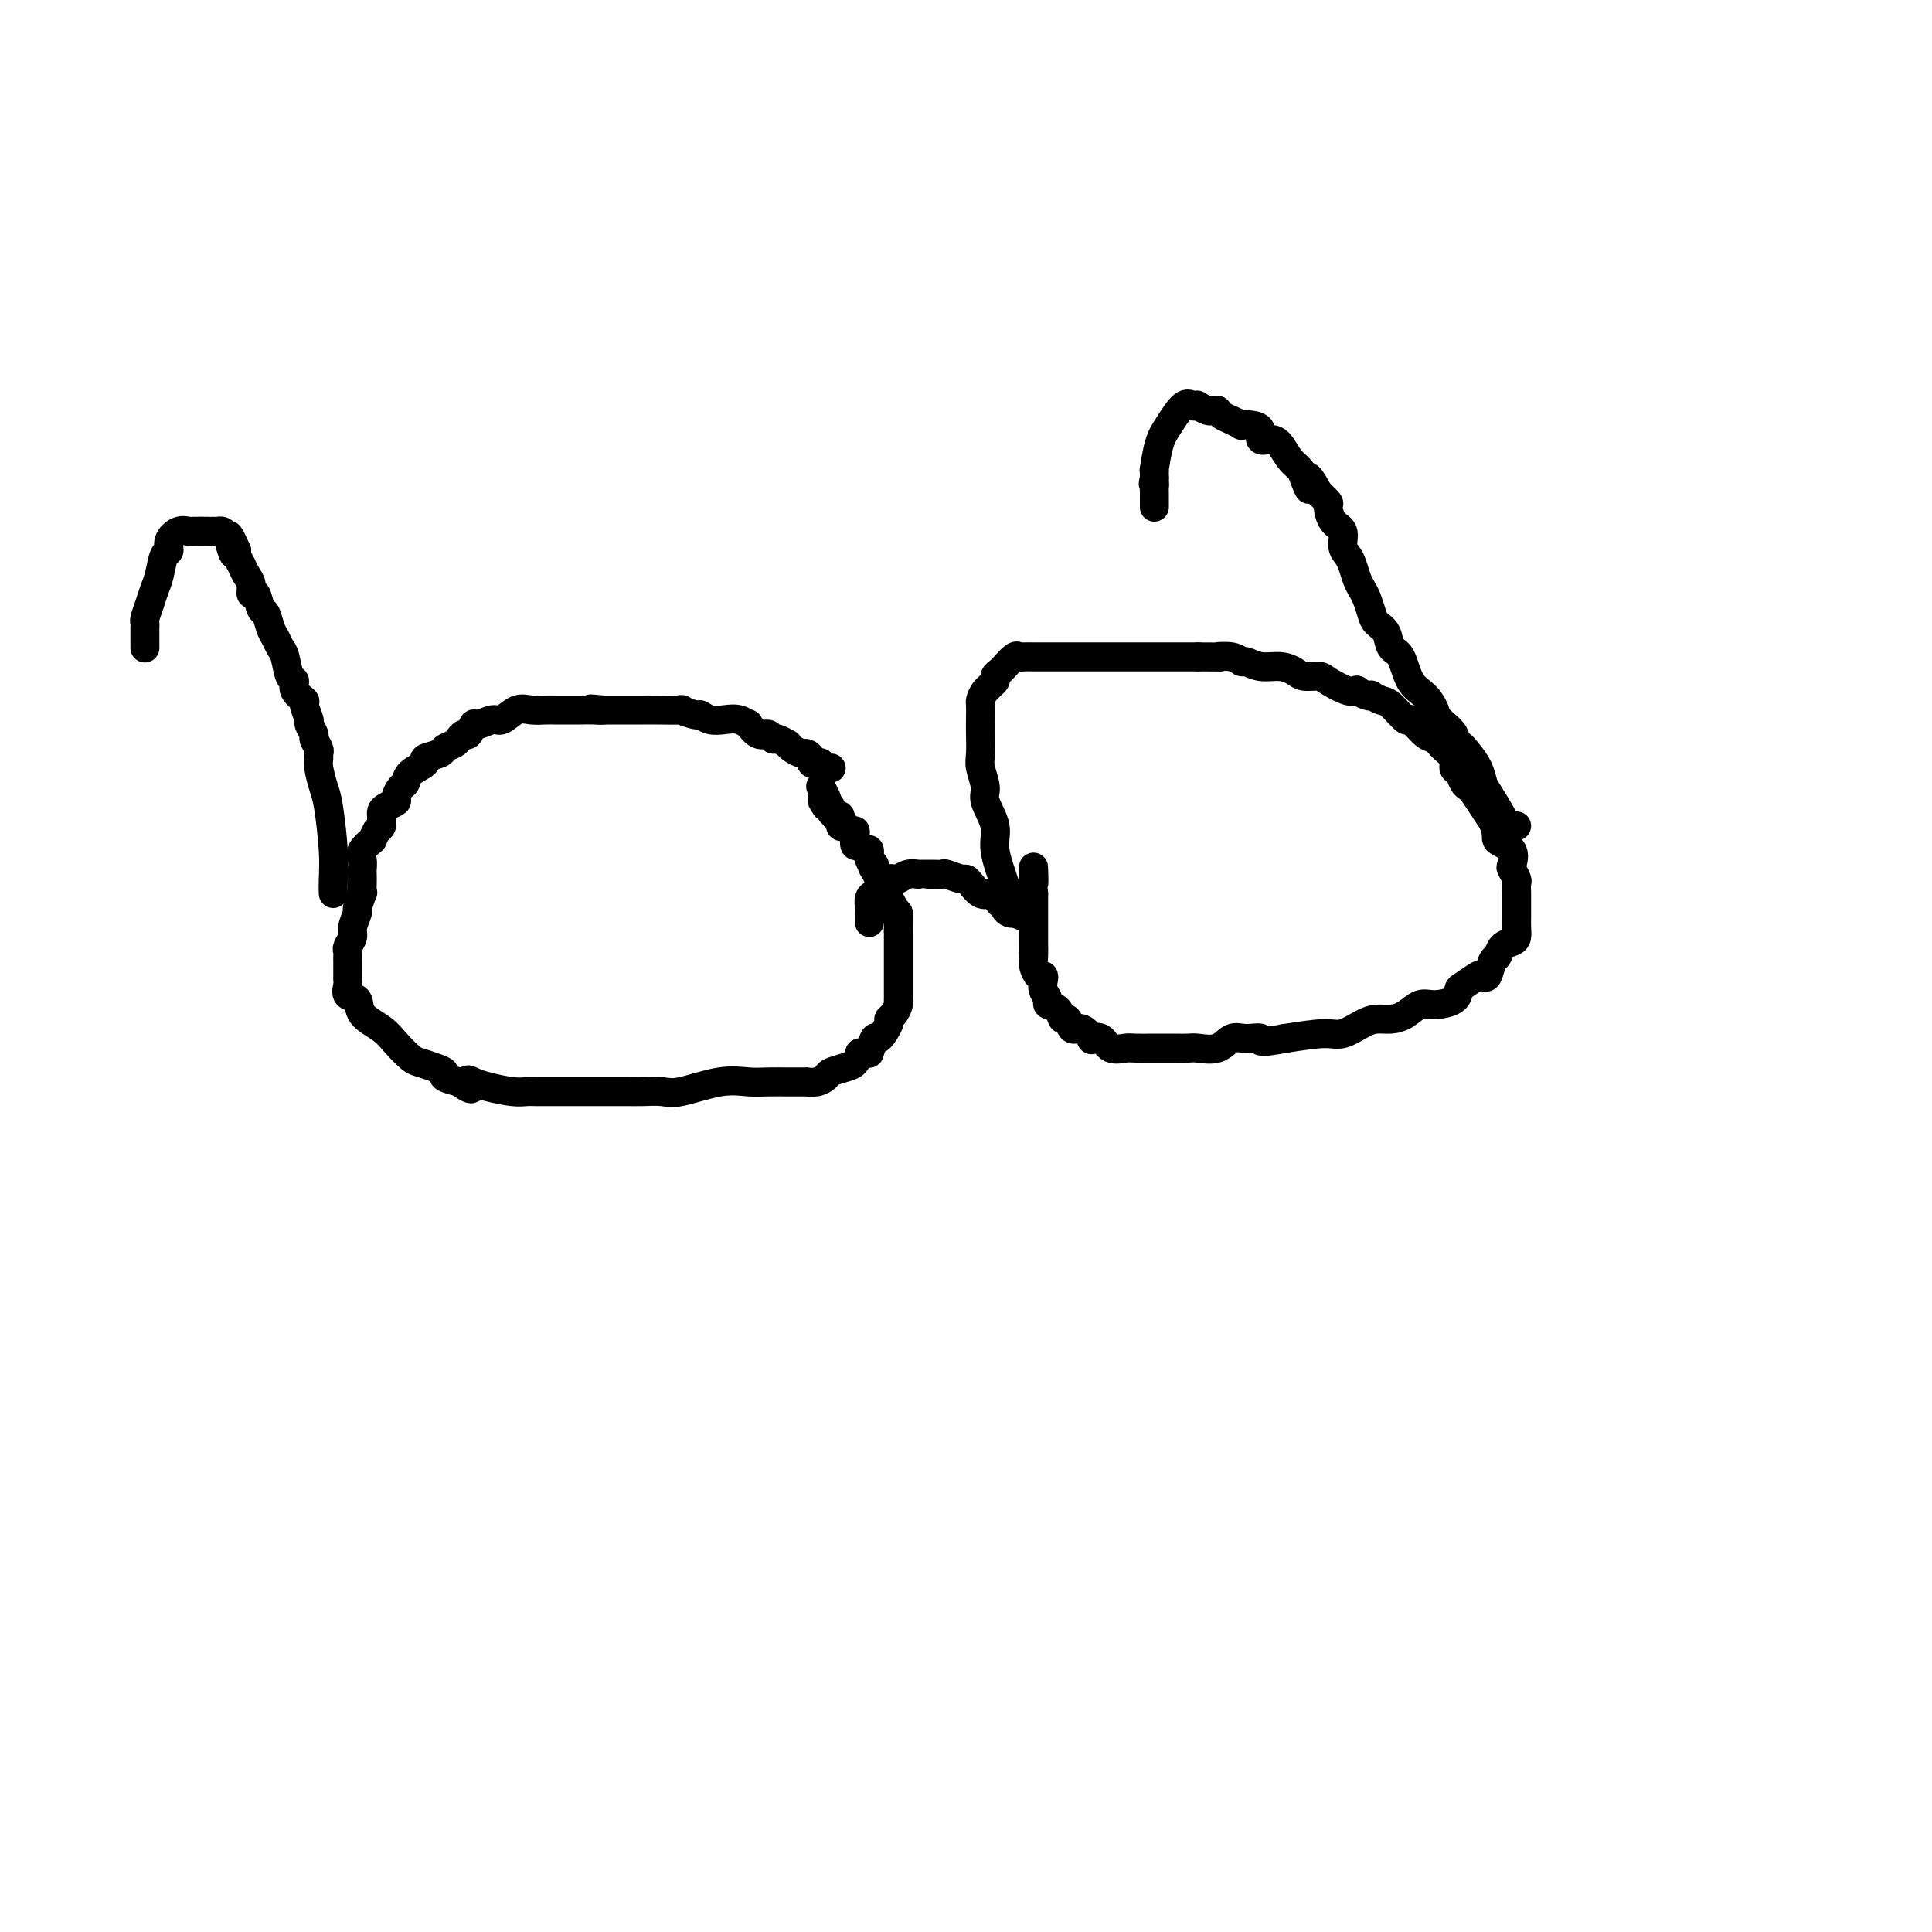 <svg viewBox='0 0 400 400' version='1.1' xmlns='http://www.w3.org/2000/svg' xmlns:xlink='http://www.w3.org/1999/xlink'><g fill='none' stroke='#000000' stroke-width='6' stroke-linecap='round' stroke-linejoin='round'><path d='M172,159c0.081,0.008 0.163,0.016 0,0c-0.163,-0.016 -0.569,-0.056 -1,0c-0.431,0.056 -0.885,0.208 -1,0c-0.115,-0.208 0.110,-0.778 0,-1c-0.110,-0.222 -0.553,-0.097 -1,0c-0.447,0.097 -0.897,0.167 -1,0c-0.103,-0.167 0.140,-0.571 0,-1c-0.140,-0.429 -0.663,-0.884 -1,-1c-0.337,-0.116 -0.489,0.109 -1,0c-0.511,-0.109 -1.380,-0.550 -2,-1c-0.620,-0.450 -0.992,-0.910 -1,-1c-0.008,-0.090 0.346,0.188 0,0c-0.346,-0.188 -1.393,-0.843 -2,-1c-0.607,-0.157 -0.774,0.183 -1,0c-0.226,-0.183 -0.511,-0.890 -1,-1c-0.489,-0.110 -1.184,0.377 -2,0c-0.816,-0.377 -1.755,-1.616 -2,-2c-0.245,-0.384 0.204,0.089 0,0c-0.204,-0.089 -1.060,-0.741 -2,-1c-0.940,-0.259 -1.963,-0.126 -3,0c-1.037,0.126 -2.088,0.244 -3,0c-0.912,-0.244 -1.686,-0.850 -2,-1c-0.314,-0.150 -0.167,0.156 -1,0c-0.833,-0.156 -2.645,-0.774 -3,-1c-0.355,-0.226 0.747,-0.061 0,0c-0.747,0.061 -3.344,0.016 -5,0c-1.656,-0.016 -2.372,-0.004 -3,0c-0.628,0.004 -1.169,0.001 -2,0c-0.831,-0.001 -1.952,-0.000 -3,0c-1.048,0.000 -2.024,0.000 -3,0'/><path d='M125,147c-4.850,-0.464 -1.975,-0.124 -1,0c0.975,0.124 0.050,0.033 -1,0c-1.050,-0.033 -2.224,-0.008 -3,0c-0.776,0.008 -1.155,0.000 -2,0c-0.845,-0.000 -2.156,0.008 -3,0c-0.844,-0.008 -1.222,-0.031 -2,0c-0.778,0.031 -1.956,0.118 -3,0c-1.044,-0.118 -1.953,-0.440 -3,0c-1.047,0.440 -2.231,1.642 -3,2c-0.769,0.358 -1.123,-0.129 -2,0c-0.877,0.129 -2.277,0.875 -3,1c-0.723,0.125 -0.770,-0.370 -1,0c-0.230,0.370 -0.643,1.605 -1,2c-0.357,0.395 -0.656,-0.049 -1,0c-0.344,0.049 -0.731,0.591 -1,1c-0.269,0.409 -0.419,0.686 -1,1c-0.581,0.314 -1.592,0.664 -2,1c-0.408,0.336 -0.214,0.657 -1,1c-0.786,0.343 -2.553,0.707 -3,1c-0.447,0.293 0.426,0.516 0,1c-0.426,0.484 -2.151,1.229 -3,2c-0.849,0.771 -0.823,1.569 -1,2c-0.177,0.431 -0.559,0.497 -1,1c-0.441,0.503 -0.941,1.444 -1,2c-0.059,0.556 0.324,0.726 0,1c-0.324,0.274 -1.354,0.651 -2,1c-0.646,0.349 -0.908,0.671 -1,1c-0.092,0.329 -0.014,0.666 0,1c0.014,0.334 -0.035,0.667 0,1c0.035,0.333 0.153,0.667 0,1c-0.153,0.333 -0.576,0.667 -1,1'/><path d='M78,172c-1.188,2.213 -0.658,1.744 -1,2c-0.342,0.256 -1.556,1.237 -2,2c-0.444,0.763 -0.119,1.309 0,2c0.119,0.691 0.033,1.527 0,2c-0.033,0.473 -0.013,0.583 0,1c0.013,0.417 0.019,1.143 0,2c-0.019,0.857 -0.062,1.847 0,2c0.062,0.153 0.228,-0.531 0,0c-0.228,0.531 -0.849,2.279 -1,3c-0.151,0.721 0.170,0.417 0,1c-0.170,0.583 -0.830,2.054 -1,3c-0.170,0.946 0.151,1.367 0,2c-0.151,0.633 -0.772,1.478 -1,2c-0.228,0.522 -0.061,0.721 0,1c0.061,0.279 0.016,0.638 0,1c-0.016,0.362 -0.004,0.726 0,1c0.004,0.274 -0.001,0.459 0,1c0.001,0.541 0.008,1.439 0,2c-0.008,0.561 -0.030,0.786 0,1c0.030,0.214 0.112,0.416 0,1c-0.112,0.584 -0.417,1.548 0,2c0.417,0.452 1.558,0.391 2,1c0.442,0.609 0.186,1.889 1,3c0.814,1.111 2.696,2.052 4,3c1.304,0.948 2.028,1.903 3,3c0.972,1.097 2.192,2.335 3,3c0.808,0.665 1.206,0.755 2,1c0.794,0.245 1.986,0.643 3,1c1.014,0.357 1.850,0.673 2,1c0.150,0.327 -0.386,0.665 0,1c0.386,0.335 1.693,0.668 3,1'/><path d='M95,224c3.981,2.797 2.432,0.788 2,0c-0.432,-0.788 0.252,-0.355 1,0c0.748,0.355 1.561,0.631 3,1c1.439,0.369 3.504,0.831 5,1c1.496,0.169 2.423,0.045 3,0c0.577,-0.045 0.802,-0.012 2,0c1.198,0.012 3.367,0.003 4,0c0.633,-0.003 -0.271,-0.001 0,0c0.271,0.001 1.718,0.000 3,0c1.282,-0.000 2.398,-0.000 3,0c0.602,0.000 0.691,0.000 1,0c0.309,-0.000 0.838,-0.001 2,0c1.162,0.001 2.957,0.002 4,0c1.043,-0.002 1.334,-0.008 2,0c0.666,0.008 1.707,0.030 3,0c1.293,-0.030 2.837,-0.113 4,0c1.163,0.113 1.945,0.423 4,0c2.055,-0.423 5.383,-1.577 8,-2c2.617,-0.423 4.525,-0.113 6,0c1.475,0.113 2.519,0.030 4,0c1.481,-0.030 3.401,-0.008 4,0c0.599,0.008 -0.121,0.003 0,0c0.121,-0.003 1.083,-0.004 2,0c0.917,0.004 1.788,0.012 2,0c0.212,-0.012 -0.235,-0.045 0,0c0.235,0.045 1.152,0.167 2,0c0.848,-0.167 1.628,-0.625 2,-1c0.372,-0.375 0.337,-0.668 1,-1c0.663,-0.332 2.025,-0.705 3,-1c0.975,-0.295 1.564,-0.513 2,-1c0.436,-0.487 0.718,-1.244 1,-2'/><path d='M178,218c2.101,-0.734 1.855,0.431 2,0c0.145,-0.431 0.683,-2.457 1,-3c0.317,-0.543 0.414,0.398 1,0c0.586,-0.398 1.659,-2.135 2,-3c0.341,-0.865 -0.052,-0.857 0,-1c0.052,-0.143 0.550,-0.438 1,-1c0.450,-0.562 0.853,-1.393 1,-2c0.147,-0.607 0.039,-0.990 0,-1c-0.039,-0.010 -0.011,0.355 0,0c0.011,-0.355 0.003,-1.429 0,-2c-0.003,-0.571 -0.001,-0.638 0,-1c0.001,-0.362 0.000,-1.019 0,-2c-0.000,-0.981 -0.000,-2.285 0,-3c0.000,-0.715 -0.000,-0.840 0,-1c0.000,-0.160 0.000,-0.354 0,-1c-0.000,-0.646 -0.000,-1.743 0,-2c0.000,-0.257 0.001,0.326 0,0c-0.001,-0.326 -0.004,-1.561 0,-2c0.004,-0.439 0.016,-0.081 0,0c-0.016,0.081 -0.060,-0.114 0,-1c0.060,-0.886 0.222,-2.462 0,-3c-0.222,-0.538 -0.830,-0.039 -1,0c-0.170,0.039 0.098,-0.381 0,-1c-0.098,-0.619 -0.561,-1.435 -1,-2c-0.439,-0.565 -0.854,-0.877 -1,-1c-0.146,-0.123 -0.024,-0.056 0,0c0.024,0.056 -0.049,0.101 0,0c0.049,-0.101 0.219,-0.347 0,-1c-0.219,-0.653 -0.828,-1.714 -1,-2c-0.172,-0.286 0.094,0.204 0,0c-0.094,-0.204 -0.547,-1.102 -1,-2'/><path d='M181,180c-0.791,-1.339 -0.267,-0.186 0,0c0.267,0.186 0.279,-0.595 0,-1c-0.279,-0.405 -0.849,-0.432 -1,-1c-0.151,-0.568 0.117,-1.675 0,-2c-0.117,-0.325 -0.619,0.133 -1,0c-0.381,-0.133 -0.641,-0.858 -1,-1c-0.359,-0.142 -0.817,0.297 -1,0c-0.183,-0.297 -0.092,-1.331 0,-2c0.092,-0.669 0.183,-0.971 0,-1c-0.183,-0.029 -0.641,0.217 -1,0c-0.359,-0.217 -0.618,-0.895 -1,-1c-0.382,-0.105 -0.886,0.365 -1,0c-0.114,-0.365 0.162,-1.565 0,-2c-0.162,-0.435 -0.761,-0.106 -1,0c-0.239,0.106 -0.119,-0.010 0,0c0.119,0.010 0.238,0.147 0,0c-0.238,-0.147 -0.833,-0.578 -1,-1c-0.167,-0.422 0.095,-0.835 0,-1c-0.095,-0.165 -0.548,-0.083 -1,0'/><path d='M171,167c-1.563,-2.209 -0.471,-1.233 0,-1c0.471,0.233 0.322,-0.278 0,-1c-0.322,-0.722 -0.818,-1.656 -1,-2c-0.182,-0.344 -0.052,-0.098 0,0c0.052,0.098 0.026,0.049 0,0'/><path d='M180,191c0.002,-0.325 0.003,-0.650 0,-1c-0.003,-0.350 -0.012,-0.724 0,-1c0.012,-0.276 0.045,-0.455 0,-1c-0.045,-0.545 -0.167,-1.456 0,-2c0.167,-0.544 0.622,-0.720 1,-1c0.378,-0.280 0.678,-0.662 1,-1c0.322,-0.338 0.666,-0.630 1,-1c0.334,-0.370 0.657,-0.817 1,-1c0.343,-0.183 0.704,-0.102 1,0c0.296,0.102 0.526,0.223 1,0c0.474,-0.223 1.190,-0.792 2,-1c0.810,-0.208 1.713,-0.055 2,0c0.287,0.055 -0.041,0.014 0,0c0.041,-0.014 0.452,0.000 1,0c0.548,-0.000 1.232,-0.015 2,0c0.768,0.015 1.620,0.058 2,0c0.380,-0.058 0.290,-0.218 1,0c0.710,0.218 2.221,0.816 3,1c0.779,0.184 0.825,-0.044 1,0c0.175,0.044 0.481,0.359 1,1c0.519,0.641 1.253,1.607 2,2c0.747,0.393 1.506,0.213 2,0c0.494,-0.213 0.724,-0.460 1,0c0.276,0.460 0.599,1.626 1,2c0.401,0.374 0.881,-0.044 1,0c0.119,0.044 -0.122,0.550 0,1c0.122,0.450 0.606,0.843 1,1c0.394,0.157 0.697,0.079 1,0'/><path d='M210,189c3.333,1.333 1.667,0.667 0,0'/><path d='M210,189c-0.375,-0.574 -0.749,-1.147 -1,-2c-0.251,-0.853 -0.378,-1.984 -1,-4c-0.622,-2.016 -1.740,-4.917 -2,-7c-0.260,-2.083 0.337,-3.347 0,-5c-0.337,-1.653 -1.607,-3.696 -2,-5c-0.393,-1.304 0.091,-1.871 0,-3c-0.091,-1.129 -0.756,-2.821 -1,-4c-0.244,-1.179 -0.066,-1.845 0,-3c0.066,-1.155 0.019,-2.799 0,-4c-0.019,-1.201 -0.011,-1.961 0,-3c0.011,-1.039 0.027,-2.358 0,-3c-0.027,-0.642 -0.095,-0.606 0,-1c0.095,-0.394 0.353,-1.218 1,-2c0.647,-0.782 1.683,-1.524 2,-2c0.317,-0.476 -0.084,-0.688 0,-1c0.084,-0.312 0.652,-0.725 1,-1c0.348,-0.275 0.476,-0.414 1,-1c0.524,-0.586 1.442,-1.621 2,-2c0.558,-0.379 0.754,-0.101 1,0c0.246,0.101 0.541,0.027 1,0c0.459,-0.027 1.082,-0.007 2,0c0.918,0.007 2.132,0.002 3,0c0.868,-0.002 1.391,-0.001 2,0c0.609,0.001 1.306,0.000 3,0c1.694,-0.000 4.386,-0.000 6,0c1.614,0.000 2.150,0.000 3,0c0.850,-0.000 2.015,-0.000 3,0c0.985,0.000 1.790,0.000 3,0c1.210,-0.000 2.826,-0.000 4,0c1.174,0.000 1.907,0.000 3,0c1.093,-0.000 2.547,-0.000 4,0'/><path d='M248,136c6.633,0.017 4.216,0.061 4,0c-0.216,-0.061 1.769,-0.227 3,0c1.231,0.227 1.709,0.848 2,1c0.291,0.152 0.394,-0.166 1,0c0.606,0.166 1.714,0.814 3,1c1.286,0.186 2.751,-0.092 4,0c1.249,0.092 2.281,0.554 3,1c0.719,0.446 1.125,0.876 2,1c0.875,0.124 2.219,-0.059 3,0c0.781,0.059 1.000,0.359 2,1c1.000,0.641 2.780,1.622 4,2c1.220,0.378 1.880,0.153 2,0c0.120,-0.153 -0.301,-0.233 0,0c0.301,0.233 1.325,0.781 2,1c0.675,0.219 1.001,0.109 1,0c-0.001,-0.109 -0.328,-0.218 0,0c0.328,0.218 1.313,0.763 2,1c0.687,0.237 1.076,0.167 2,1c0.924,0.833 2.383,2.569 3,3c0.617,0.431 0.394,-0.443 1,0c0.606,0.443 2.042,2.203 3,3c0.958,0.797 1.436,0.632 2,1c0.564,0.368 1.212,1.268 2,2c0.788,0.732 1.717,1.296 2,2c0.283,0.704 -0.080,1.549 0,2c0.080,0.451 0.602,0.508 1,1c0.398,0.492 0.673,1.419 1,2c0.327,0.581 0.706,0.815 1,1c0.294,0.185 0.502,0.319 1,1c0.498,0.681 1.285,1.909 2,3c0.715,1.091 1.357,2.046 2,3'/><path d='M309,170c1.283,2.842 0.491,3.448 1,4c0.509,0.552 2.318,1.050 3,2c0.682,0.950 0.235,2.353 0,3c-0.235,0.647 -0.259,0.538 0,1c0.259,0.462 0.801,1.493 1,2c0.199,0.507 0.053,0.488 0,1c-0.053,0.512 -0.014,1.554 0,2c0.014,0.446 0.004,0.294 0,1c-0.004,0.706 -0.003,2.269 0,3c0.003,0.731 0.008,0.628 0,1c-0.008,0.372 -0.030,1.217 0,2c0.030,0.783 0.110,1.503 0,2c-0.110,0.497 -0.411,0.771 -1,1c-0.589,0.229 -1.468,0.412 -2,1c-0.532,0.588 -0.718,1.581 -1,2c-0.282,0.419 -0.660,0.263 -1,1c-0.340,0.737 -0.641,2.368 -1,3c-0.359,0.632 -0.776,0.267 -1,0c-0.224,-0.267 -0.255,-0.435 -1,0c-0.745,0.435 -2.205,1.474 -3,2c-0.795,0.526 -0.926,0.540 -1,1c-0.074,0.460 -0.092,1.367 -1,2c-0.908,0.633 -2.708,0.992 -4,1c-1.292,0.008 -2.077,-0.336 -3,0c-0.923,0.336 -1.983,1.352 -3,2c-1.017,0.648 -1.990,0.929 -3,1c-1.010,0.071 -2.055,-0.069 -3,0c-0.945,0.069 -1.789,0.349 -3,1c-1.211,0.651 -2.787,1.675 -4,2c-1.213,0.325 -2.061,-0.050 -4,0c-1.939,0.050 -4.970,0.525 -8,1'/><path d='M266,215c-6.405,1.229 -4.917,0.301 -5,0c-0.083,-0.301 -1.737,0.024 -3,0c-1.263,-0.024 -2.137,-0.399 -3,0c-0.863,0.399 -1.717,1.571 -3,2c-1.283,0.429 -2.995,0.115 -4,0c-1.005,-0.115 -1.304,-0.031 -2,0c-0.696,0.031 -1.790,0.010 -3,0c-1.210,-0.010 -2.536,-0.010 -4,0c-1.464,0.010 -3.066,0.030 -4,0c-0.934,-0.030 -1.201,-0.111 -2,0c-0.799,0.111 -2.129,0.414 -3,0c-0.871,-0.414 -1.284,-1.545 -2,-2c-0.716,-0.455 -1.736,-0.235 -2,0c-0.264,0.235 0.227,0.485 0,0c-0.227,-0.485 -1.173,-1.706 -2,-2c-0.827,-0.294 -1.536,0.338 -2,0c-0.464,-0.338 -0.684,-1.648 -1,-2c-0.316,-0.352 -0.730,0.254 -1,0c-0.270,-0.254 -0.398,-1.367 -1,-2c-0.602,-0.633 -1.677,-0.787 -2,-1c-0.323,-0.213 0.107,-0.486 0,-1c-0.107,-0.514 -0.750,-1.268 -1,-2c-0.250,-0.732 -0.105,-1.441 0,-2c0.105,-0.559 0.172,-0.968 0,-1c-0.172,-0.032 -0.582,0.312 -1,0c-0.418,-0.312 -0.844,-1.279 -1,-2c-0.156,-0.721 -0.042,-1.196 0,-2c0.042,-0.804 0.011,-1.937 0,-3c-0.011,-1.063 -0.003,-2.055 0,-3c0.003,-0.945 0.001,-1.841 0,-3c-0.001,-1.159 -0.000,-2.579 0,-4'/><path d='M214,185c-0.464,-3.679 -0.125,-1.875 0,-2c0.125,-0.125 0.036,-2.179 0,-3c-0.036,-0.821 -0.018,-0.411 0,0'/><path d='M69,185c-0.024,-0.837 -0.049,-1.673 0,-3c0.049,-1.327 0.171,-3.143 0,-6c-0.171,-2.857 -0.635,-6.755 -1,-9c-0.365,-2.245 -0.633,-2.838 -1,-4c-0.367,-1.162 -0.835,-2.893 -1,-4c-0.165,-1.107 -0.029,-1.591 0,-2c0.029,-0.409 -0.049,-0.744 0,-1c0.049,-0.256 0.224,-0.434 0,-1c-0.224,-0.566 -0.849,-1.521 -1,-2c-0.151,-0.479 0.172,-0.481 0,-1c-0.172,-0.519 -0.838,-1.556 -1,-2c-0.162,-0.444 0.182,-0.294 0,-1c-0.182,-0.706 -0.889,-2.266 -1,-3c-0.111,-0.734 0.374,-0.641 0,-1c-0.374,-0.359 -1.606,-1.170 -2,-2c-0.394,-0.830 0.049,-1.679 0,-2c-0.049,-0.321 -0.590,-0.115 -1,-1c-0.410,-0.885 -0.687,-2.861 -1,-4c-0.313,-1.139 -0.661,-1.440 -1,-2c-0.339,-0.560 -0.668,-1.377 -1,-2c-0.332,-0.623 -0.667,-1.051 -1,-2c-0.333,-0.949 -0.663,-2.418 -1,-3c-0.337,-0.582 -0.682,-0.277 -1,-1c-0.318,-0.723 -0.611,-2.475 -1,-3c-0.389,-0.525 -0.874,0.176 -1,0c-0.126,-0.176 0.106,-1.231 0,-2c-0.106,-0.769 -0.551,-1.253 -1,-2c-0.449,-0.747 -0.904,-1.757 -1,-2c-0.096,-0.243 0.166,0.281 0,0c-0.166,-0.281 -0.762,-1.366 -1,-2c-0.238,-0.634 -0.119,-0.817 0,-1'/><path d='M49,114c-2.869,-6.465 -1.542,-1.627 -1,0c0.542,1.627 0.300,0.044 0,-1c-0.300,-1.044 -0.659,-1.548 -1,-2c-0.341,-0.452 -0.663,-0.853 -1,-1c-0.337,-0.147 -0.690,-0.039 -1,0c-0.310,0.039 -0.579,0.011 -1,0c-0.421,-0.011 -0.994,-0.004 -1,0c-0.006,0.004 0.555,0.007 0,0c-0.555,-0.007 -2.225,-0.023 -3,0c-0.775,0.023 -0.656,0.083 -1,0c-0.344,-0.083 -1.153,-0.311 -2,0c-0.847,0.311 -1.733,1.160 -2,2c-0.267,0.840 0.083,1.669 0,2c-0.083,0.331 -0.600,0.162 -1,1c-0.400,0.838 -0.681,2.682 -1,4c-0.319,1.318 -0.674,2.109 -1,3c-0.326,0.891 -0.623,1.884 -1,3c-0.377,1.116 -0.833,2.357 -1,3c-0.167,0.643 -0.045,0.687 0,1c0.045,0.313 0.012,0.893 0,1c-0.012,0.107 -0.003,-0.260 0,0c0.003,0.260 0.001,1.147 0,2c-0.001,0.853 -0.000,1.672 0,2c0.000,0.328 0.000,0.164 0,0'/><path d='M314,171c-0.317,-0.023 -0.634,-0.046 -1,0c-0.366,0.046 -0.780,0.161 -1,0c-0.220,-0.161 -0.247,-0.599 -1,-2c-0.753,-1.401 -2.233,-3.767 -3,-5c-0.767,-1.233 -0.823,-1.334 -1,-2c-0.177,-0.666 -0.475,-1.896 -1,-3c-0.525,-1.104 -1.276,-2.081 -2,-3c-0.724,-0.919 -1.422,-1.778 -2,-2c-0.578,-0.222 -1.035,0.194 -1,0c0.035,-0.194 0.564,-0.997 0,-2c-0.564,-1.003 -2.220,-2.206 -3,-3c-0.780,-0.794 -0.685,-1.181 -1,-2c-0.315,-0.819 -1.039,-2.071 -2,-3c-0.961,-0.929 -2.159,-1.533 -3,-3c-0.841,-1.467 -1.324,-3.795 -2,-5c-0.676,-1.205 -1.543,-1.285 -2,-2c-0.457,-0.715 -0.504,-2.065 -1,-3c-0.496,-0.935 -1.442,-1.457 -2,-2c-0.558,-0.543 -0.727,-1.108 -1,-2c-0.273,-0.892 -0.650,-2.112 -1,-3c-0.350,-0.888 -0.672,-1.444 -1,-2c-0.328,-0.556 -0.660,-1.112 -1,-2c-0.340,-0.888 -0.686,-2.109 -1,-3c-0.314,-0.891 -0.596,-1.451 -1,-2c-0.404,-0.549 -0.930,-1.088 -1,-2c-0.070,-0.912 0.315,-2.197 0,-3c-0.315,-0.803 -1.332,-1.122 -2,-2c-0.668,-0.878 -0.988,-2.313 -1,-3c-0.012,-0.687 0.282,-0.625 0,-1c-0.282,-0.375 -1.141,-1.188 -2,-2'/><path d='M273,102c-3.341,-6.165 -2.194,-2.079 -2,-1c0.194,1.079 -0.566,-0.850 -1,-2c-0.434,-1.150 -0.541,-1.522 -1,-2c-0.459,-0.478 -1.270,-1.063 -2,-2c-0.730,-0.937 -1.378,-2.227 -2,-3c-0.622,-0.773 -1.218,-1.031 -2,-1c-0.782,0.031 -1.749,0.349 -2,0c-0.251,-0.349 0.214,-1.364 0,-2c-0.214,-0.636 -1.107,-0.891 -2,-1c-0.893,-0.109 -1.784,-0.071 -2,0c-0.216,0.071 0.244,0.177 0,0c-0.244,-0.177 -1.193,-0.636 -2,-1c-0.807,-0.364 -1.472,-0.632 -2,-1c-0.528,-0.368 -0.920,-0.834 -1,-1c-0.080,-0.166 0.151,-0.031 0,0c-0.151,0.031 -0.684,-0.043 -1,0c-0.316,0.043 -0.415,0.204 -1,0c-0.585,-0.204 -1.655,-0.774 -2,-1c-0.345,-0.226 0.034,-0.107 0,0c-0.034,0.107 -0.482,0.202 -1,0c-0.518,-0.202 -1.105,-0.700 -2,0c-0.895,0.700 -2.096,2.597 -3,4c-0.904,1.403 -1.510,2.312 -2,4c-0.490,1.688 -0.863,4.153 -1,5c-0.137,0.847 -0.037,0.074 0,0c0.037,-0.074 0.011,0.550 0,1c-0.011,0.450 -0.005,0.725 0,1'/><path d='M239,99c-0.464,1.876 -0.124,1.067 0,1c0.124,-0.067 0.033,0.609 0,1c-0.033,0.391 -0.009,0.497 0,1c0.009,0.503 0.002,1.405 0,2c-0.002,0.595 -0.001,0.884 0,1c0.001,0.116 0.000,0.058 0,0'/></g>
</svg>